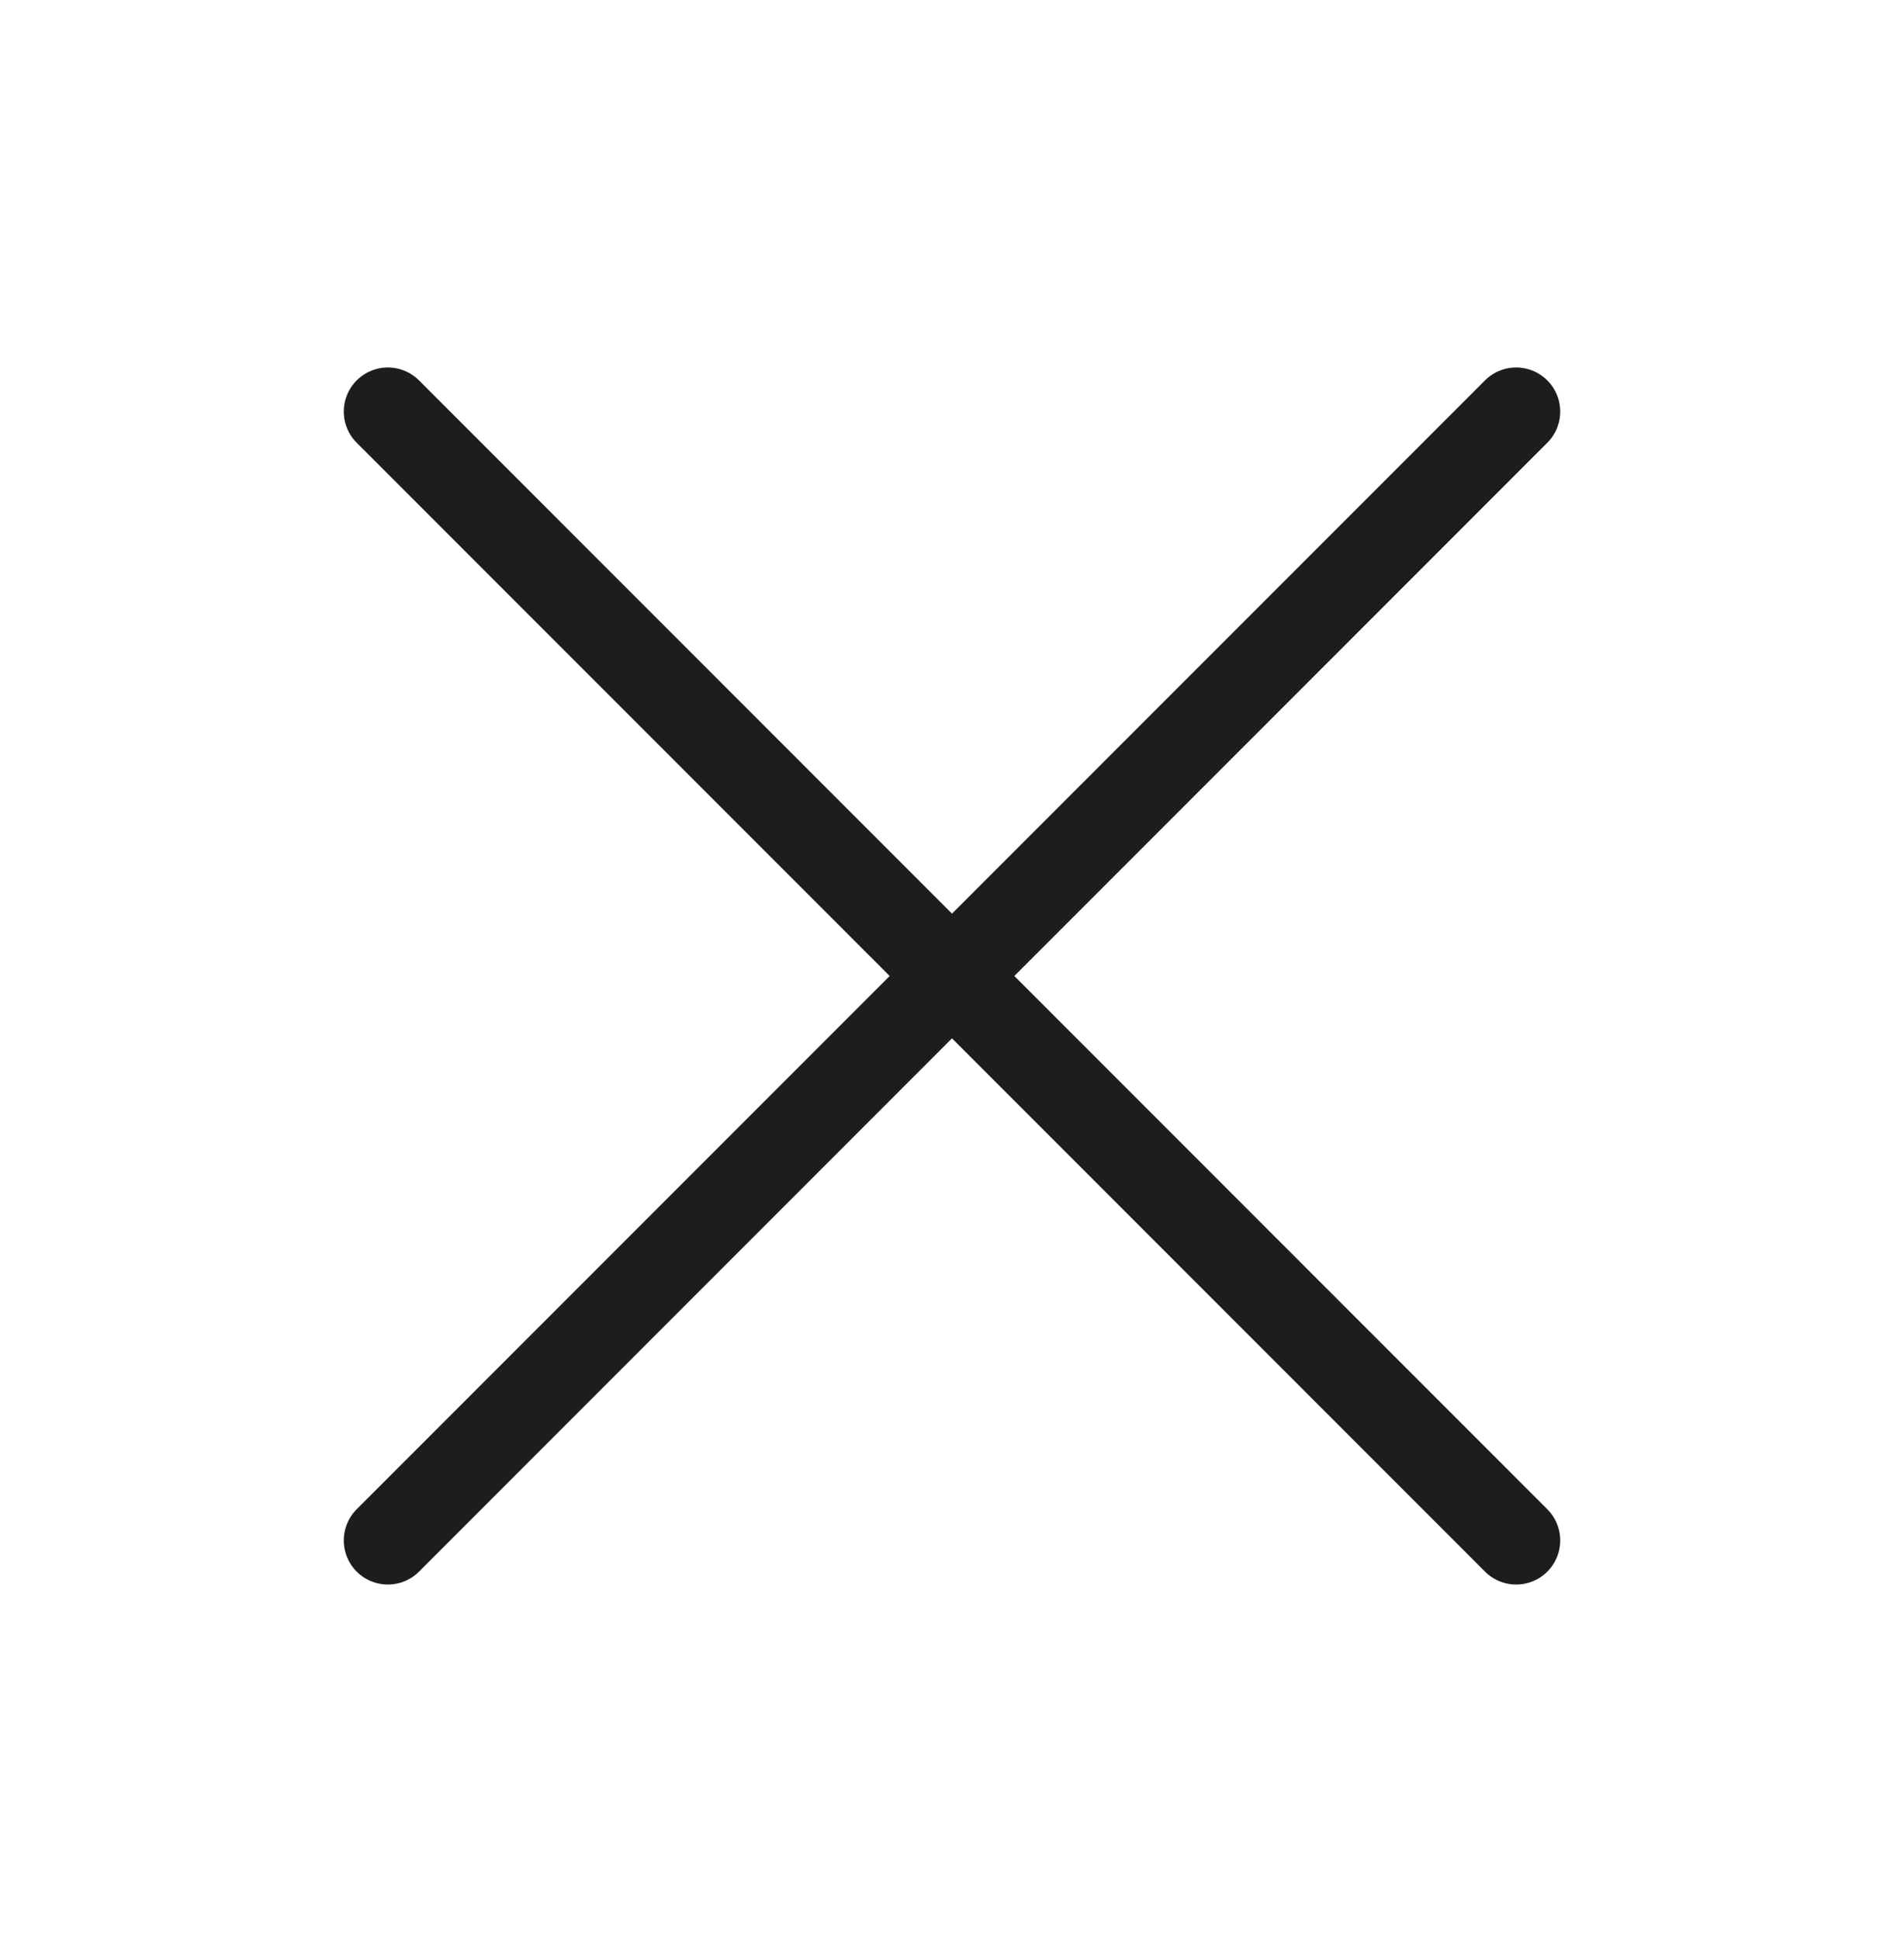 <svg width="54" height="55" viewBox="0 0 54 55" fill="none" xmlns="http://www.w3.org/2000/svg">
<path d="M43 11.667L11 43.667" stroke="#1D1D1B" stroke-width="2.5" stroke-linecap="round" stroke-linejoin="round"/>
<path d="M11 11.667L43 43.667" stroke="#1D1D1B" stroke-width="2.5" stroke-linecap="round" stroke-linejoin="round"/>
</svg>

